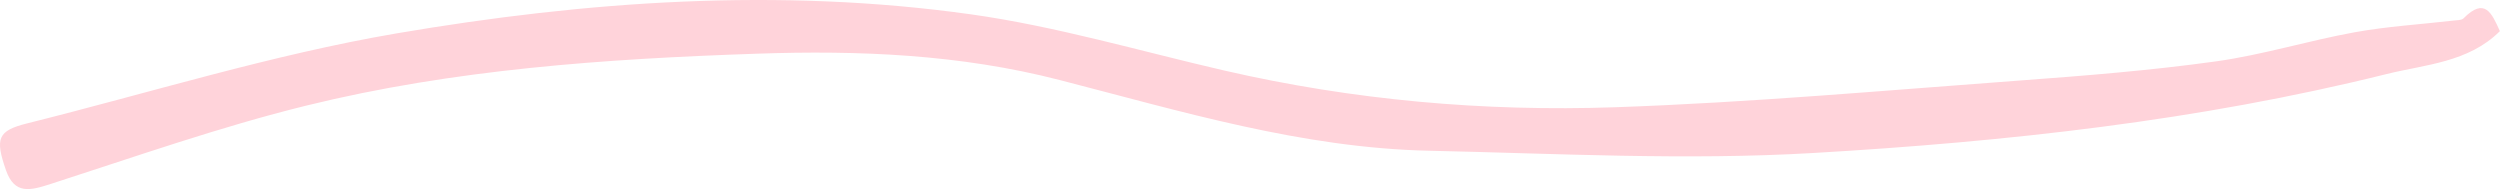 <svg xmlns="http://www.w3.org/2000/svg" width="238" height="18" viewBox="0 0 238 18" fill="none"><path d="M238 2.955C234.999 5.958 230.862 6.137 227.169 7.058C209.285 11.503 190.978 13.495 172.625 14.565C160.482 15.279 148.247 14.617 136.057 14.35C123.953 14.09 112.454 10.596 100.871 7.616C91.415 5.178 81.782 4.776 72.072 5.111C57.618 5.601 43.203 6.597 29.156 10.054C20.92 12.083 12.891 14.915 4.816 17.516C2.882 18.141 1.385 18.549 0.564 16.193C-0.488 13.161 -0.204 12.447 2.575 11.748C14.288 8.827 25.879 5.208 37.753 3.178C55.815 0.101 74.152 -1.2 92.436 1.365C100.572 2.509 108.532 4.866 116.561 6.716C128.796 9.533 141.254 10.641 153.758 10.21C166.6 9.764 179.426 8.612 192.244 7.668C198.493 7.207 204.741 6.709 210.935 5.847C215.387 5.23 219.724 3.877 224.153 3.074C227.254 2.509 230.424 2.324 233.563 1.959C233.893 1.922 234.339 1.937 234.531 1.744C236.557 -0.3 237.217 1.253 237.985 2.955H238Z" fill="#FFD3DA"></path></svg>